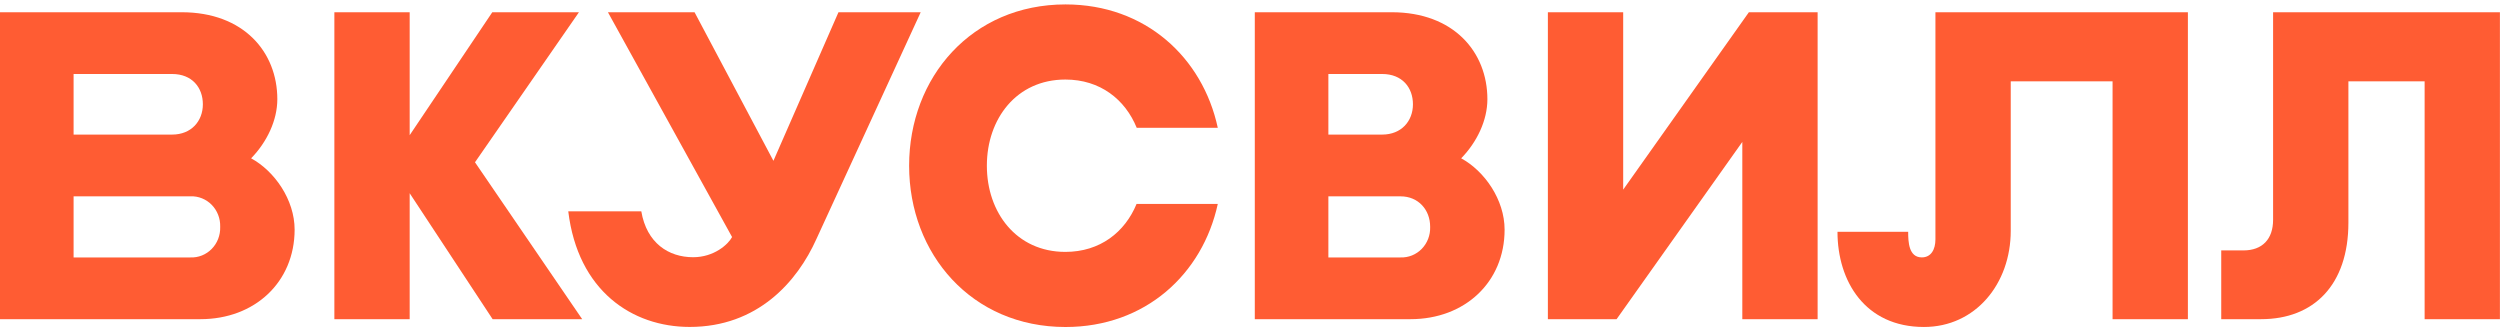 <?xml version="1.0" encoding="UTF-8"?> <svg xmlns="http://www.w3.org/2000/svg" width="186" height="25" viewBox="0 0 186 25" fill="none"><path d="M104.949 23.746H93.357V0.911H103.547C108.159 0.911 110.662 3.874 110.662 7.38C110.662 8.953 109.892 10.565 108.712 11.779C110.451 12.725 111.942 14.858 111.942 17.088C111.942 20.993 108.98 23.746 104.949 23.746ZM98.831 19.153H104.203C104.494 19.163 104.783 19.112 105.054 19.003C105.325 18.893 105.571 18.728 105.777 18.517C105.983 18.305 106.145 18.053 106.253 17.774C106.36 17.496 106.412 17.198 106.403 16.898V16.862C106.403 15.618 105.531 14.608 104.203 14.608H98.831V19.153ZM98.831 10.013H102.835C104.27 10.013 105.123 9.003 105.123 7.759C105.123 6.515 104.323 5.505 102.835 5.505H98.831V10.013Z" fill="#FF5C33"></path><path d="M43.314 23.746L35.339 12.073L43.073 0.911H36.626L30.48 10.057V0.911H24.877V23.746H30.48V14.376L36.651 23.746H43.314Z" fill="#FF5C33"></path><path d="M143.996 0.911V17.809C143.996 18.567 143.67 19.15 142.982 19.15C142.011 19.15 141.968 18.004 141.968 17.246H136.709C136.709 20.911 138.747 24.327 143.142 24.327C146.968 24.327 149.599 21.119 149.599 17.175V6.052H157.175V23.746H162.779V0.911H143.996Z" fill="#FF5C33"></path><path d="M68.5 0.911L60.746 17.772C59.31 20.981 56.351 24.324 51.314 24.324C47.028 24.324 42.996 21.639 42.279 15.724H47.713C48.115 18.088 49.747 19.137 51.567 19.137C53.128 19.137 54.177 18.182 54.467 17.636L45.23 0.911H51.675L57.543 11.965L62.382 0.911H68.5Z" fill="#FF5C33"></path><path d="M14.919 23.746H0V0.911H13.518C18.13 0.911 20.633 3.872 20.633 7.38C20.633 8.953 19.863 10.565 18.683 11.779C20.422 12.725 21.92 14.858 21.92 17.088C21.913 20.993 18.951 23.746 14.919 23.746ZM5.475 19.153H14.174C14.466 19.164 14.756 19.114 15.027 19.005C15.299 18.896 15.545 18.73 15.752 18.519C15.959 18.308 16.122 18.055 16.23 17.776C16.338 17.497 16.39 17.199 16.382 16.898V16.862C16.39 16.562 16.339 16.263 16.23 15.984C16.122 15.705 15.96 15.452 15.753 15.241C15.546 15.029 15.299 14.864 15.027 14.755C14.756 14.645 14.466 14.595 14.174 14.606H5.475V19.153ZM5.475 10.013H12.806C14.239 10.013 15.093 9.003 15.093 7.759C15.093 6.515 14.292 5.505 12.806 5.505H5.475V10.013Z" fill="#FF5C33"></path><path d="M84.56 15.174C83.698 17.268 81.846 18.741 79.263 18.741C75.617 18.741 73.423 15.805 73.423 12.334V12.324C73.423 8.853 75.617 5.918 79.263 5.918C81.854 5.918 83.713 7.401 84.571 9.507H90.603C89.475 4.278 85.219 0.329 79.273 0.329C72.291 0.329 67.639 5.761 67.639 12.324V12.334C67.639 18.897 72.291 24.329 79.273 24.329C85.216 24.329 89.469 20.393 90.603 15.174H84.56Z" fill="#FF5C33"></path><path d="M130.116 0.911L120.765 14.109V0.911H115.162V23.746H120.274L129.628 10.559V23.746H135.231V0.911H130.116Z" fill="#FF5C33"></path><path d="M169.118 0.911V16.355C169.118 17.783 168.326 18.631 166.911 18.631H165.26V23.746H168.231C172.131 23.746 174.721 21.213 174.721 16.563V6.052H180.392V23.746H185.994V0.911H169.118Z" fill="#FF5C33"></path></svg> 